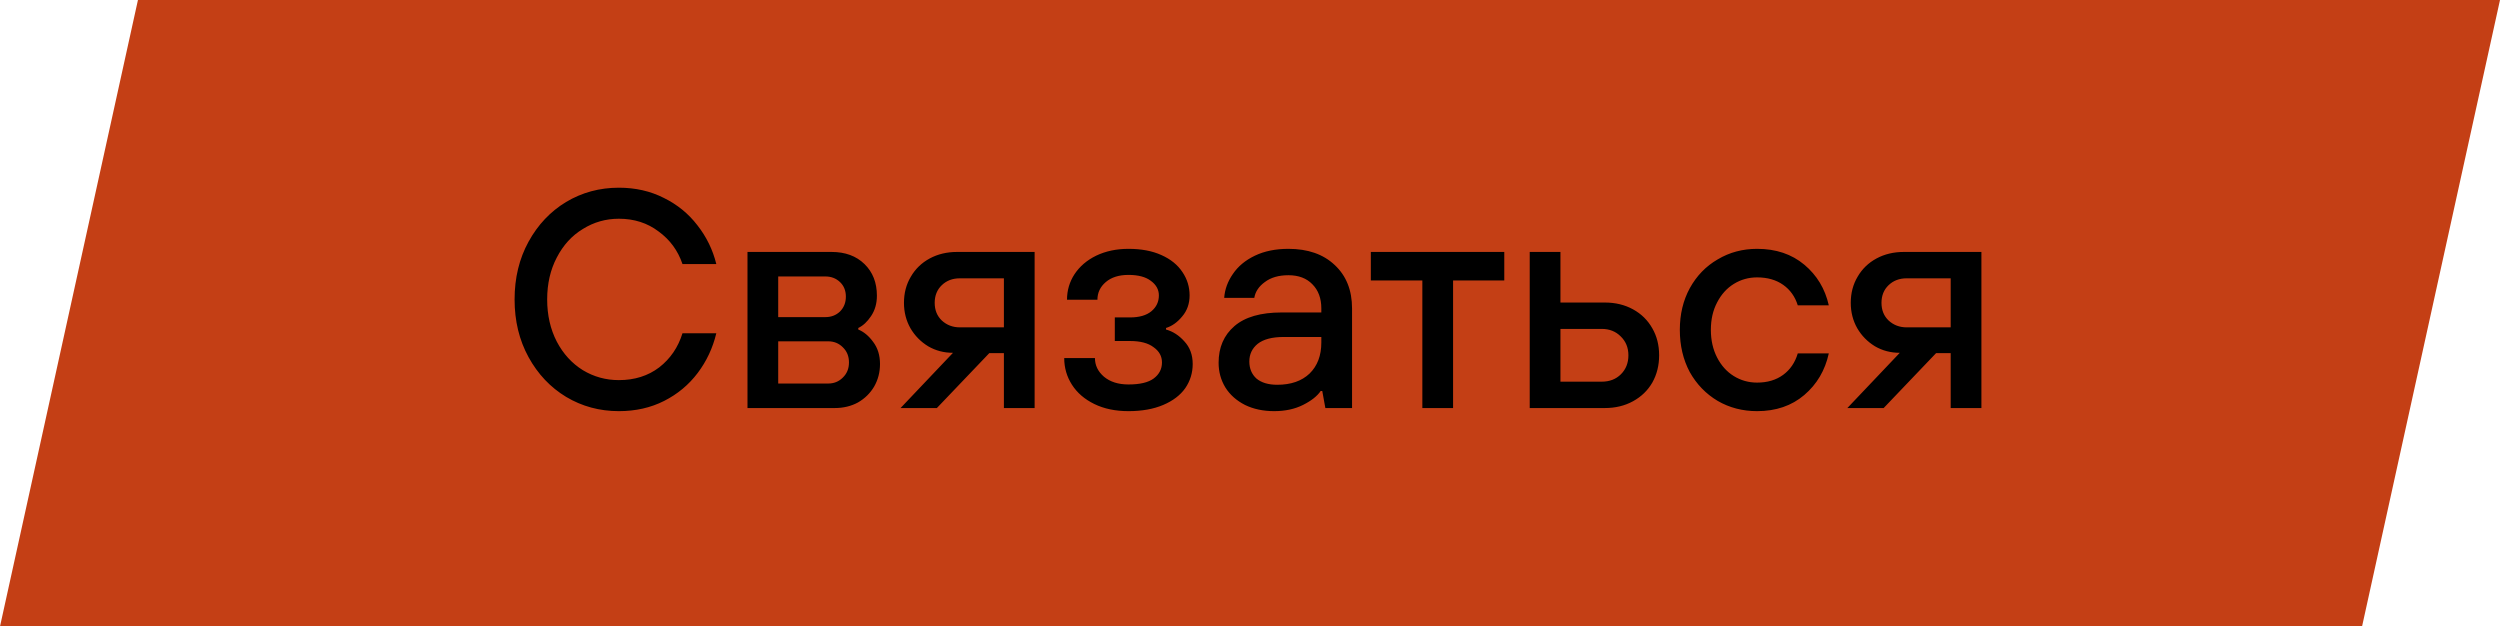 <?xml version="1.0" encoding="UTF-8"?> <svg xmlns="http://www.w3.org/2000/svg" width="435" height="109" viewBox="0 0 435 109" fill="none"><path d="M24.003 0H435L410.997 109H0L24.003 0Z" fill="#C43F15"></path><path d="M107.682 71.54C104.334 71.54 101.274 70.712 98.502 69.056C95.766 67.4 93.588 65.096 91.968 62.144C90.348 59.192 89.538 55.844 89.538 52.1C89.538 48.356 90.348 45.008 91.968 42.056C93.588 39.104 95.766 36.8 98.502 35.144C101.274 33.488 104.334 32.66 107.682 32.66C110.562 32.66 113.172 33.254 115.512 34.442C117.852 35.594 119.796 37.178 121.344 39.194C122.928 41.21 124.026 43.46 124.638 45.944H118.752C117.96 43.604 116.574 41.714 114.594 40.274C112.65 38.798 110.346 38.06 107.682 38.06C105.414 38.06 103.326 38.654 101.418 39.842C99.51 40.994 97.998 42.65 96.882 44.81C95.766 46.934 95.208 49.364 95.208 52.1C95.208 54.836 95.766 57.284 96.882 59.444C97.998 61.568 99.51 63.224 101.418 64.412C103.326 65.564 105.414 66.14 107.682 66.14C110.418 66.14 112.758 65.402 114.702 63.926C116.646 62.414 117.996 60.434 118.752 57.986H124.638C124.026 60.542 122.946 62.846 121.398 64.898C119.85 66.95 117.906 68.57 115.566 69.758C113.226 70.946 110.598 71.54 107.682 71.54ZM130.063 71V43.838H144.697C147.073 43.838 148.981 44.54 150.421 45.944C151.861 47.348 152.581 49.184 152.581 51.452C152.581 52.82 152.239 54.008 151.555 55.016C150.907 55.988 150.169 56.672 149.341 57.068V57.338C150.313 57.734 151.177 58.454 151.933 59.498C152.725 60.542 153.121 61.82 153.121 63.332C153.121 64.772 152.779 66.086 152.095 67.274C151.411 68.426 150.475 69.344 149.287 70.028C148.099 70.676 146.749 71 145.237 71H130.063ZM143.617 55.178C144.625 55.178 145.471 54.854 146.155 54.206C146.839 53.522 147.181 52.658 147.181 51.614C147.181 50.57 146.839 49.724 146.155 49.076C145.471 48.428 144.625 48.104 143.617 48.104H135.409V55.178H143.617ZM144.103 66.734C145.111 66.734 145.957 66.392 146.641 65.708C147.361 65.024 147.721 64.142 147.721 63.062C147.721 61.982 147.361 61.1 146.641 60.416C145.957 59.732 145.111 59.39 144.103 59.39H135.409V66.734H144.103ZM180.024 43.838V71H174.678V61.442H172.14L163.014 71H156.696L165.822 61.388C164.238 61.388 162.798 61.01 161.502 60.254C160.206 59.462 159.18 58.418 158.424 57.122C157.668 55.79 157.29 54.314 157.29 52.694C157.29 51.002 157.686 49.49 158.478 48.158C159.27 46.79 160.368 45.728 161.772 44.972C163.176 44.216 164.76 43.838 166.524 43.838H180.024ZM174.678 56.96V48.428H167.01C165.75 48.428 164.706 48.824 163.878 49.616C163.05 50.408 162.636 51.434 162.636 52.694C162.636 53.954 163.05 54.98 163.878 55.772C164.742 56.564 165.786 56.96 167.01 56.96H174.678ZM196.352 71.54C194.084 71.54 192.104 71.126 190.412 70.298C188.72 69.47 187.424 68.354 186.524 66.95C185.624 65.546 185.174 63.998 185.174 62.306H190.52C190.52 63.566 191.042 64.646 192.086 65.546C193.166 66.446 194.588 66.896 196.352 66.896C198.332 66.896 199.79 66.554 200.726 65.87C201.698 65.15 202.184 64.214 202.184 63.062C202.184 61.982 201.698 61.1 200.726 60.416C199.79 59.696 198.422 59.336 196.622 59.336H193.976V55.232H196.622C198.242 55.232 199.484 54.872 200.348 54.152C201.212 53.432 201.644 52.514 201.644 51.398C201.644 50.39 201.176 49.544 200.24 48.86C199.34 48.176 198.044 47.834 196.352 47.834C194.696 47.834 193.382 48.248 192.41 49.076C191.438 49.904 190.952 50.93 190.952 52.154H185.66C185.66 50.534 186.092 49.058 186.956 47.726C187.856 46.358 189.116 45.278 190.736 44.486C192.392 43.694 194.264 43.298 196.352 43.298C198.584 43.298 200.492 43.658 202.076 44.378C203.696 45.098 204.92 46.088 205.748 47.348C206.576 48.572 206.99 49.922 206.99 51.398C206.99 52.838 206.558 54.062 205.694 55.07C204.866 56.078 203.93 56.744 202.886 57.068V57.338C204.074 57.662 205.136 58.346 206.072 59.39C207.044 60.434 207.53 61.748 207.53 63.332C207.53 64.88 207.098 66.284 206.234 67.544C205.37 68.768 204.092 69.74 202.4 70.46C200.708 71.18 198.692 71.54 196.352 71.54ZM221.703 71.54C219.795 71.54 218.103 71.18 216.627 70.46C215.151 69.704 214.017 68.696 213.225 67.436C212.433 66.14 212.037 64.7 212.037 63.116C212.037 60.452 212.955 58.328 214.791 56.744C216.627 55.16 219.363 54.368 222.999 54.368H229.911V53.666C229.911 51.902 229.389 50.498 228.345 49.454C227.337 48.41 225.951 47.888 224.187 47.888C222.495 47.888 221.127 48.284 220.083 49.076C219.039 49.832 218.427 50.75 218.247 51.83H213.009C213.117 50.354 213.621 48.968 214.521 47.672C215.421 46.34 216.699 45.278 218.355 44.486C220.011 43.694 221.955 43.298 224.187 43.298C227.571 43.298 230.253 44.234 232.233 46.106C234.249 47.978 235.257 50.498 235.257 53.666V71H230.613L230.073 68.03H229.803C229.191 68.93 228.165 69.74 226.725 70.46C225.285 71.18 223.611 71.54 221.703 71.54ZM222.243 66.95C224.619 66.95 226.491 66.302 227.859 65.006C229.227 63.674 229.911 61.874 229.911 59.606V58.634H223.377C221.361 58.634 219.849 59.03 218.841 59.822C217.869 60.614 217.383 61.64 217.383 62.9C217.383 64.124 217.797 65.114 218.625 65.87C219.489 66.59 220.695 66.95 222.243 66.95ZM252.835 71H247.489V48.806H238.525V43.838H261.745V48.806H252.835V71ZM266.171 71V43.838H271.517V52.64H279.239C281.075 52.64 282.713 53.036 284.153 53.828C285.593 54.62 286.709 55.718 287.501 57.122C288.293 58.49 288.689 60.056 288.689 61.82C288.689 63.584 288.293 65.168 287.501 66.572C286.709 67.94 285.593 69.02 284.153 69.812C282.713 70.604 281.075 71 279.239 71H266.171ZM278.699 66.41C280.067 66.41 281.183 65.978 282.047 65.114C282.911 64.25 283.343 63.152 283.343 61.82C283.343 60.488 282.893 59.39 281.993 58.526C281.129 57.662 280.031 57.23 278.699 57.23H271.517V66.41H278.699ZM305.736 71.54C303.216 71.54 300.93 70.946 298.878 69.758C296.826 68.534 295.206 66.86 294.018 64.736C292.866 62.576 292.29 60.128 292.29 57.392C292.29 54.692 292.866 52.28 294.018 50.156C295.206 47.996 296.826 46.322 298.878 45.134C300.93 43.91 303.216 43.298 305.736 43.298C309.012 43.298 311.748 44.216 313.944 46.052C316.14 47.888 317.562 50.246 318.21 53.126H312.81C312.342 51.614 311.496 50.426 310.272 49.562C309.048 48.698 307.536 48.266 305.736 48.266C304.26 48.266 302.91 48.644 301.686 49.4C300.462 50.156 299.49 51.236 298.77 52.64C298.05 54.008 297.69 55.592 297.69 57.392C297.69 59.192 298.05 60.794 298.77 62.198C299.49 63.602 300.462 64.682 301.686 65.438C302.91 66.194 304.26 66.572 305.736 66.572C307.536 66.572 309.048 66.122 310.272 65.222C311.496 64.322 312.342 63.08 312.81 61.496H318.21C317.562 64.448 316.14 66.86 313.944 68.732C311.748 70.604 309.012 71.54 305.736 71.54ZM344.766 43.838V71H339.42V61.442H336.882L327.756 71H321.438L330.564 61.388C328.98 61.388 327.54 61.01 326.244 60.254C324.948 59.462 323.922 58.418 323.166 57.122C322.41 55.79 322.032 54.314 322.032 52.694C322.032 51.002 322.428 49.49 323.22 48.158C324.012 46.79 325.11 45.728 326.514 44.972C327.918 44.216 329.502 43.838 331.266 43.838H344.766ZM339.42 56.96V48.428H331.752C330.492 48.428 329.448 48.824 328.62 49.616C327.792 50.408 327.378 51.434 327.378 52.694C327.378 53.954 327.792 54.98 328.62 55.772C329.484 56.564 330.528 56.96 331.752 56.96H339.42Z" fill="black"></path></svg> 